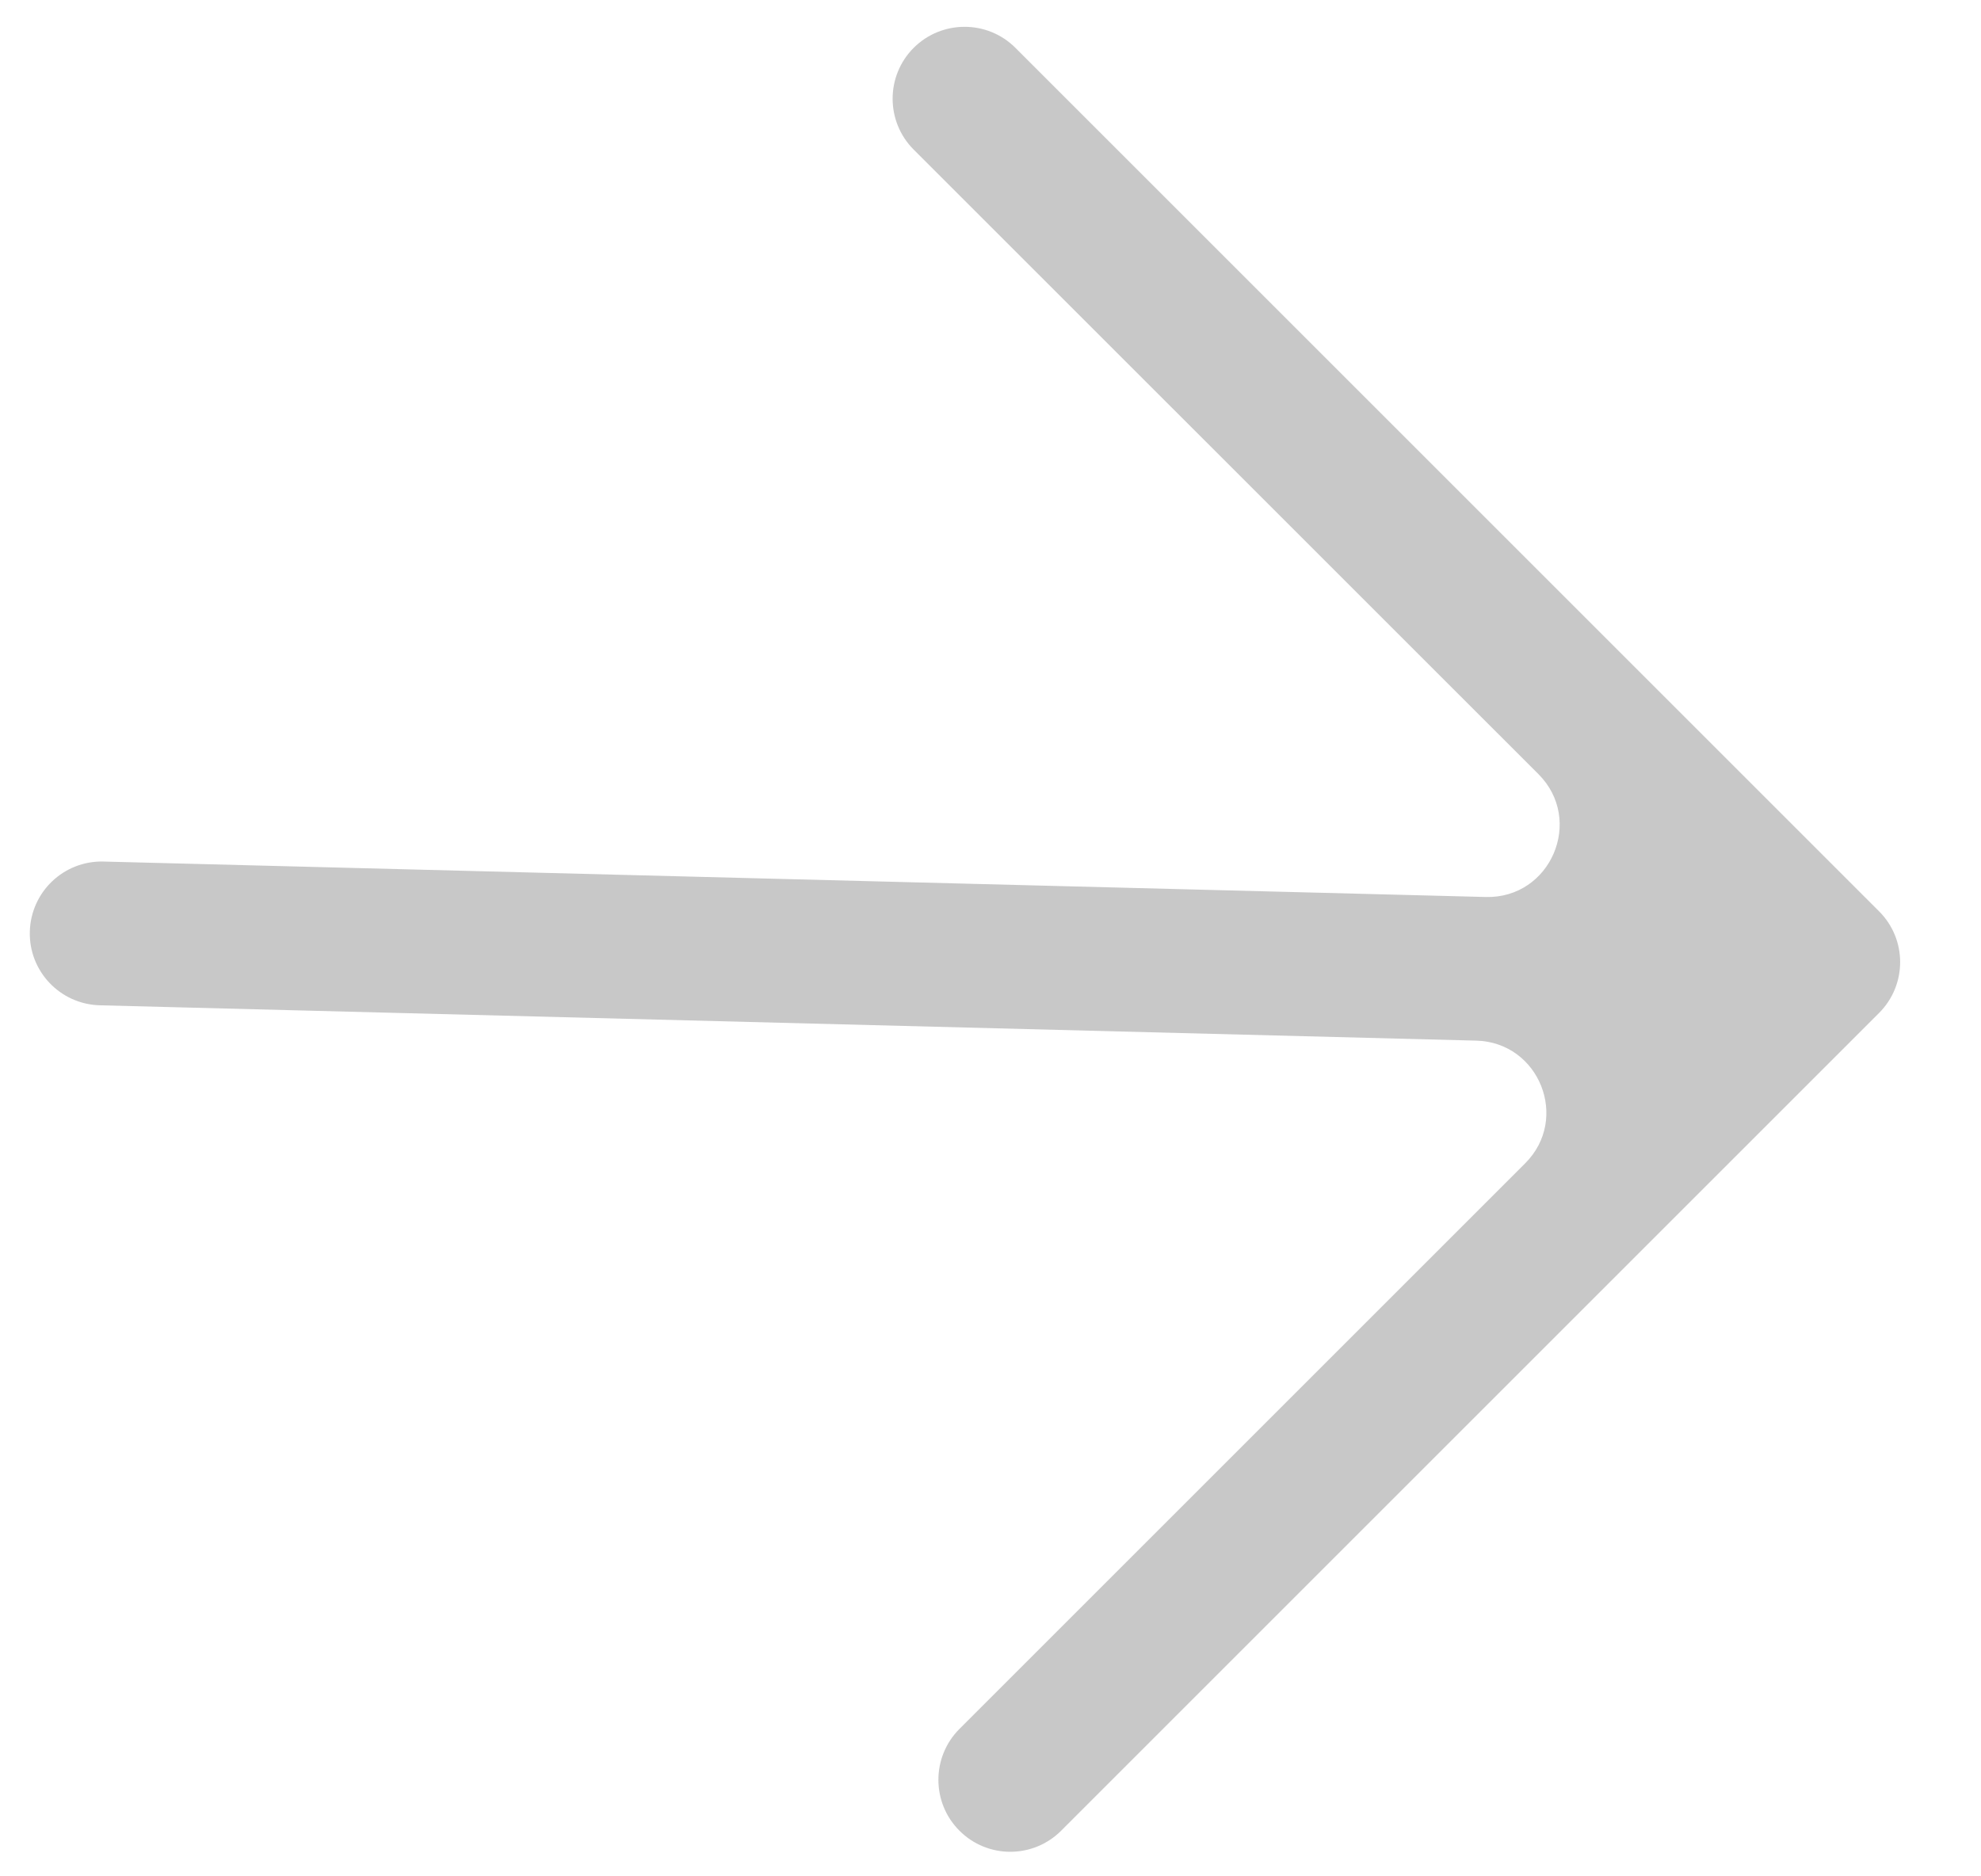 <?xml version="1.0" encoding="UTF-8"?> <svg xmlns="http://www.w3.org/2000/svg" width="19" height="18" viewBox="0 0 19 18" fill="none"><path fill-rule="evenodd" clip-rule="evenodd" d="M14.25 8.605C14.873 8.621 15.196 7.868 14.756 7.427L8.763 1.435C8.494 1.165 8.494 0.729 8.763 0.459V0.459C9.033 0.19 9.47 0.19 9.739 0.459L18.022 8.742V8.742C18.292 9.011 18.292 9.448 18.022 9.718V9.718L10.178 17.562C9.908 17.832 9.471 17.832 9.202 17.562V17.562C8.933 17.293 8.933 16.856 9.202 16.586L14.628 11.16C15.057 10.732 14.764 9.998 14.158 9.983L0.958 9.644C0.577 9.634 0.276 9.318 0.286 8.937V8.937C0.296 8.556 0.612 8.255 0.993 8.265L14.25 8.605Z" fill="#C8C8C8"></path></svg> 